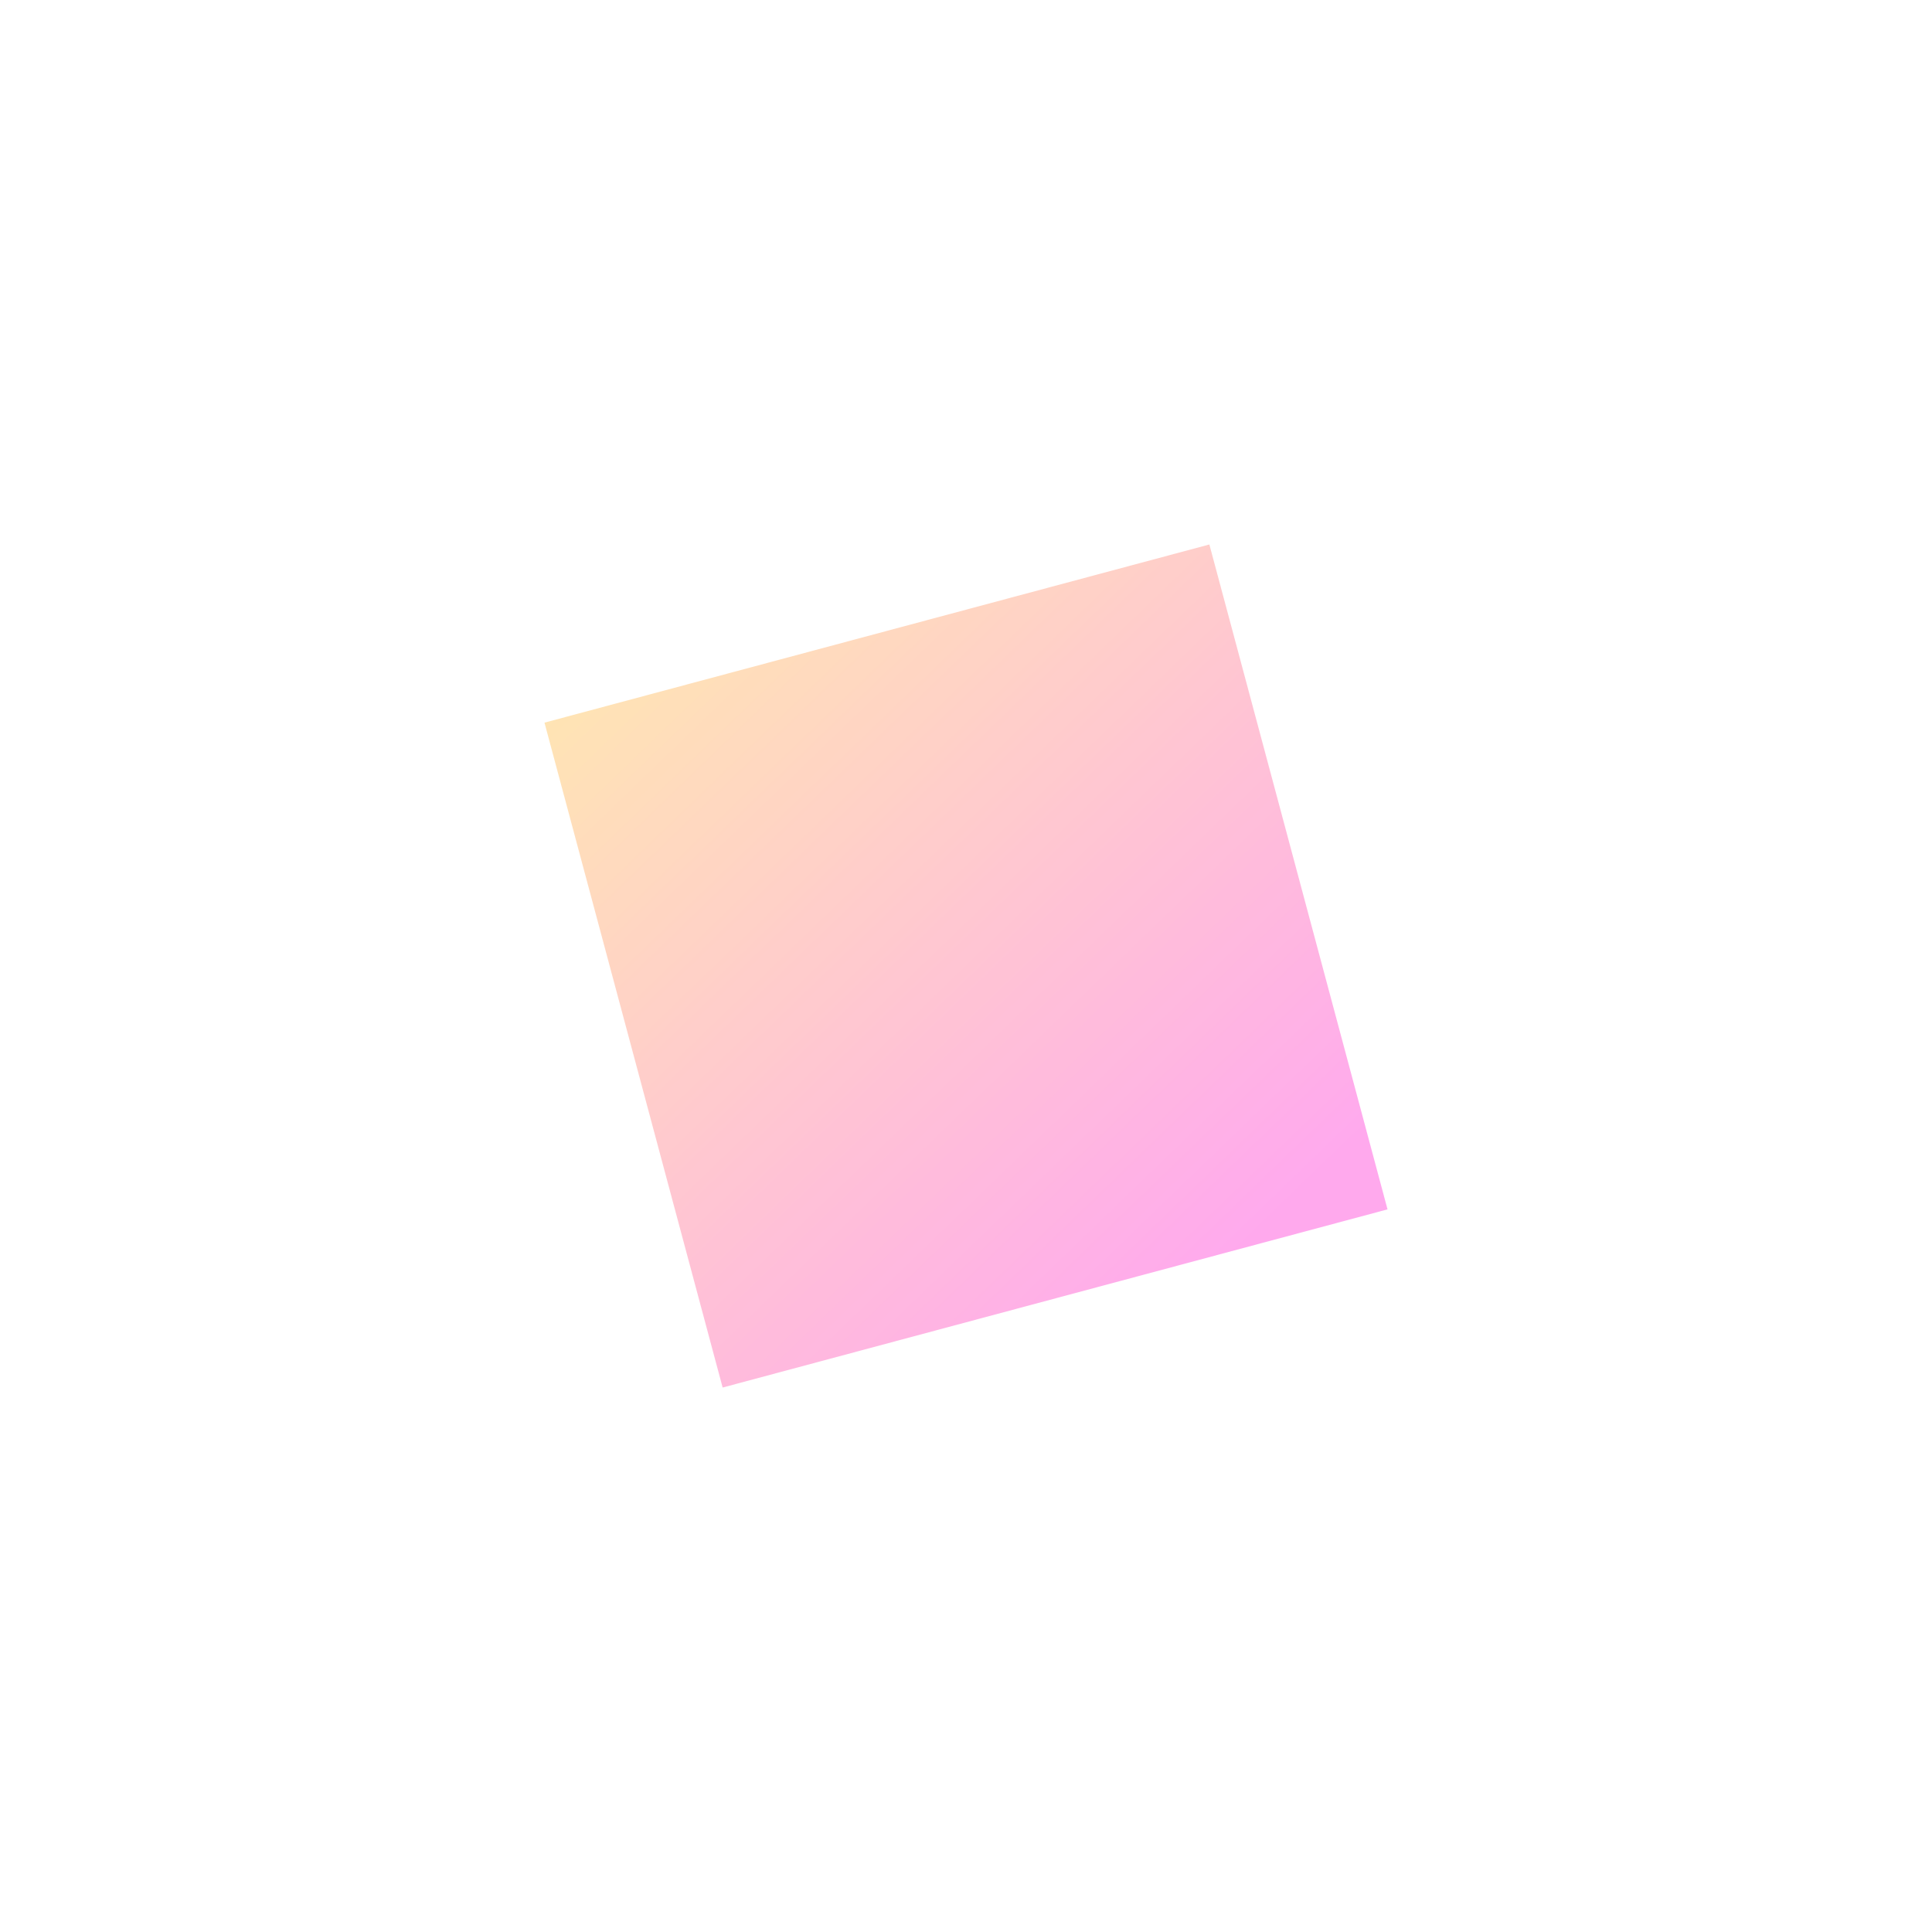 <svg width="110" height="110" viewBox="0 0 110 110" fill="none" xmlns="http://www.w3.org/2000/svg">
<g opacity="0.7">
<g opacity="0.5" filter="url(#filter0_f)">
<rect x="31" y="41.144" width="39.192" height="39.192" transform="rotate(-15 31 41.144)" fill="url(#paint0_linear)"/>
</g>
</g>
<defs>
<filter id="filter0_f" x="0" y="0" width="110" height="110" filterUnits="userSpaceOnUse" color-interpolation-filters="sRGB">
<feFlood flood-opacity="0" result="BackgroundImageFix"/>
<feBlend mode="normal" in="SourceGraphic" in2="BackgroundImageFix" result="shape"/>
<feGaussianBlur stdDeviation="15.5" result="effect1_foregroundBlur"/>
</filter>
<linearGradient id="paint0_linear" x1="50.596" y1="86.26" x2="20.872" y2="32.604" gradientUnits="userSpaceOnUse">
<stop stop-color="#FF0CCE"/>
<stop offset="1" stop-color="#FFDE00"/>
</linearGradient>
</defs>
</svg>

